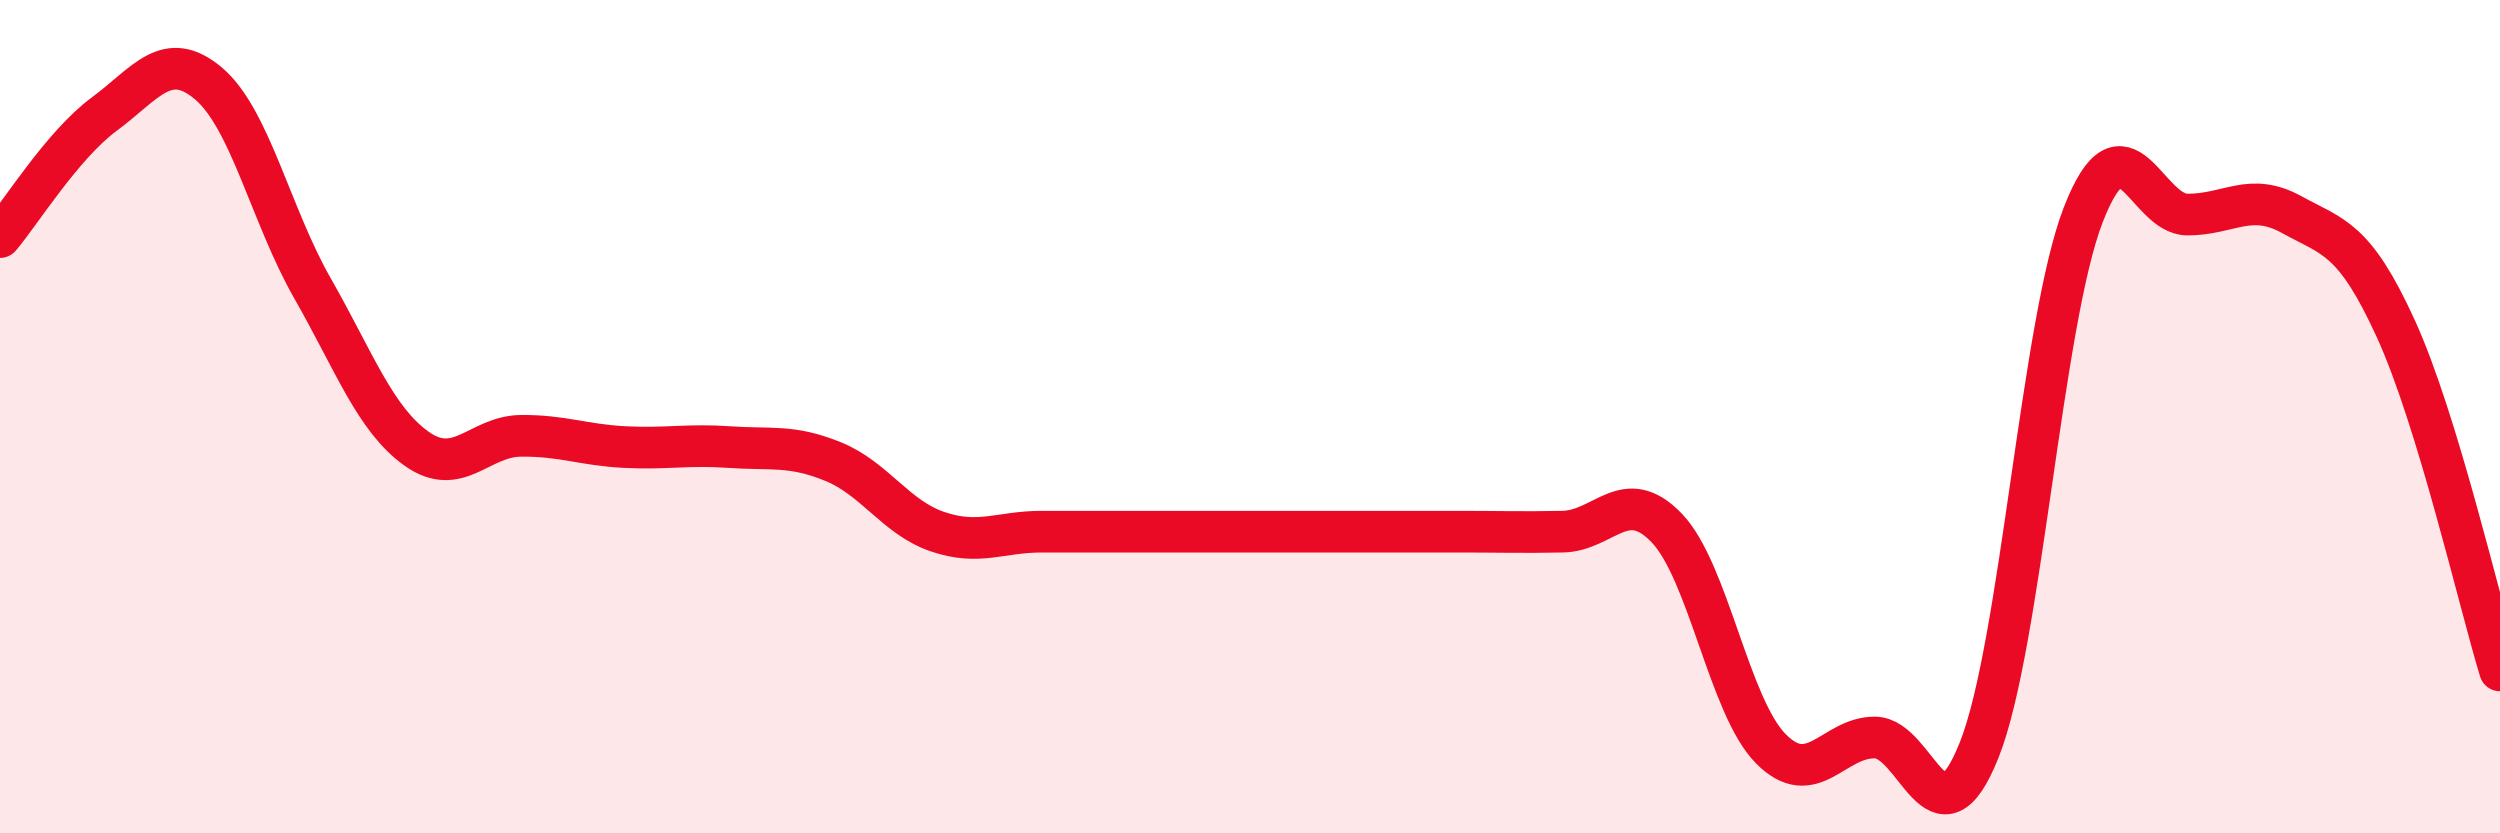 
    <svg width="60" height="20" viewBox="0 0 60 20" xmlns="http://www.w3.org/2000/svg">
      <path
        d="M 0,5.69 C 0.5,5.1 1.5,3.48 2.5,2.74 C 3.5,2 4,1.16 5,2 C 6,2.84 6.5,5.17 7.5,6.92 C 8.5,8.67 9,10.06 10,10.77 C 11,11.48 11.5,10.47 12.5,10.46 C 13.5,10.45 14,10.68 15,10.73 C 16,10.78 16.5,10.66 17.5,10.73 C 18.5,10.8 19,10.67 20,11.08 C 21,11.49 21.5,12.42 22.5,12.76 C 23.5,13.1 24,12.76 25,12.76 C 26,12.76 26.5,12.76 27.5,12.76 C 28.5,12.76 29,12.76 30,12.76 C 31,12.76 31.5,12.76 32.5,12.76 C 33.5,12.76 34,12.76 35,12.76 C 36,12.76 36.5,12.78 37.5,12.76 C 38.5,12.74 39,11.63 40,12.67 C 41,13.71 41.5,16.96 42.5,17.97 C 43.5,18.98 44,17.69 45,17.7 C 46,17.71 46.5,20.51 47.5,18 C 48.5,15.49 49,7.72 50,5.15 C 51,2.58 51.5,5.15 52.5,5.15 C 53.5,5.15 54,4.6 55,5.15 C 56,5.7 56.5,5.7 57.5,7.89 C 58.5,10.08 59.5,14.45 60,16.09L60 20L0 20Z"
        fill="#EB0A25"
        opacity="0.1"
        stroke-linecap="round"
        stroke-linejoin="round"
      />
      <path
        d="M 0,5.69 C 0.5,5.1 1.5,3.48 2.5,2.74 C 3.5,2 4,1.16 5,2 C 6,2.84 6.5,5.17 7.5,6.92 C 8.5,8.67 9,10.06 10,10.77 C 11,11.48 11.5,10.47 12.5,10.46 C 13.5,10.45 14,10.68 15,10.73 C 16,10.78 16.5,10.66 17.5,10.73 C 18.5,10.8 19,10.67 20,11.08 C 21,11.49 21.5,12.42 22.5,12.76 C 23.5,13.1 24,12.76 25,12.76 C 26,12.76 26.5,12.76 27.5,12.76 C 28.5,12.76 29,12.76 30,12.76 C 31,12.76 31.5,12.76 32.5,12.76 C 33.5,12.76 34,12.76 35,12.76 C 36,12.76 36.5,12.78 37.5,12.76 C 38.5,12.74 39,11.63 40,12.67 C 41,13.71 41.5,16.96 42.5,17.97 C 43.5,18.98 44,17.69 45,17.7 C 46,17.71 46.5,20.51 47.5,18 C 48.5,15.49 49,7.72 50,5.15 C 51,2.58 51.5,5.15 52.5,5.15 C 53.5,5.15 54,4.6 55,5.15 C 56,5.7 56.5,5.7 57.5,7.89 C 58.5,10.08 59.5,14.45 60,16.09"
        stroke="#EB0A25"
        stroke-width="1"
        fill="none"
        stroke-linecap="round"
        stroke-linejoin="round"
      />
    </svg>
  
